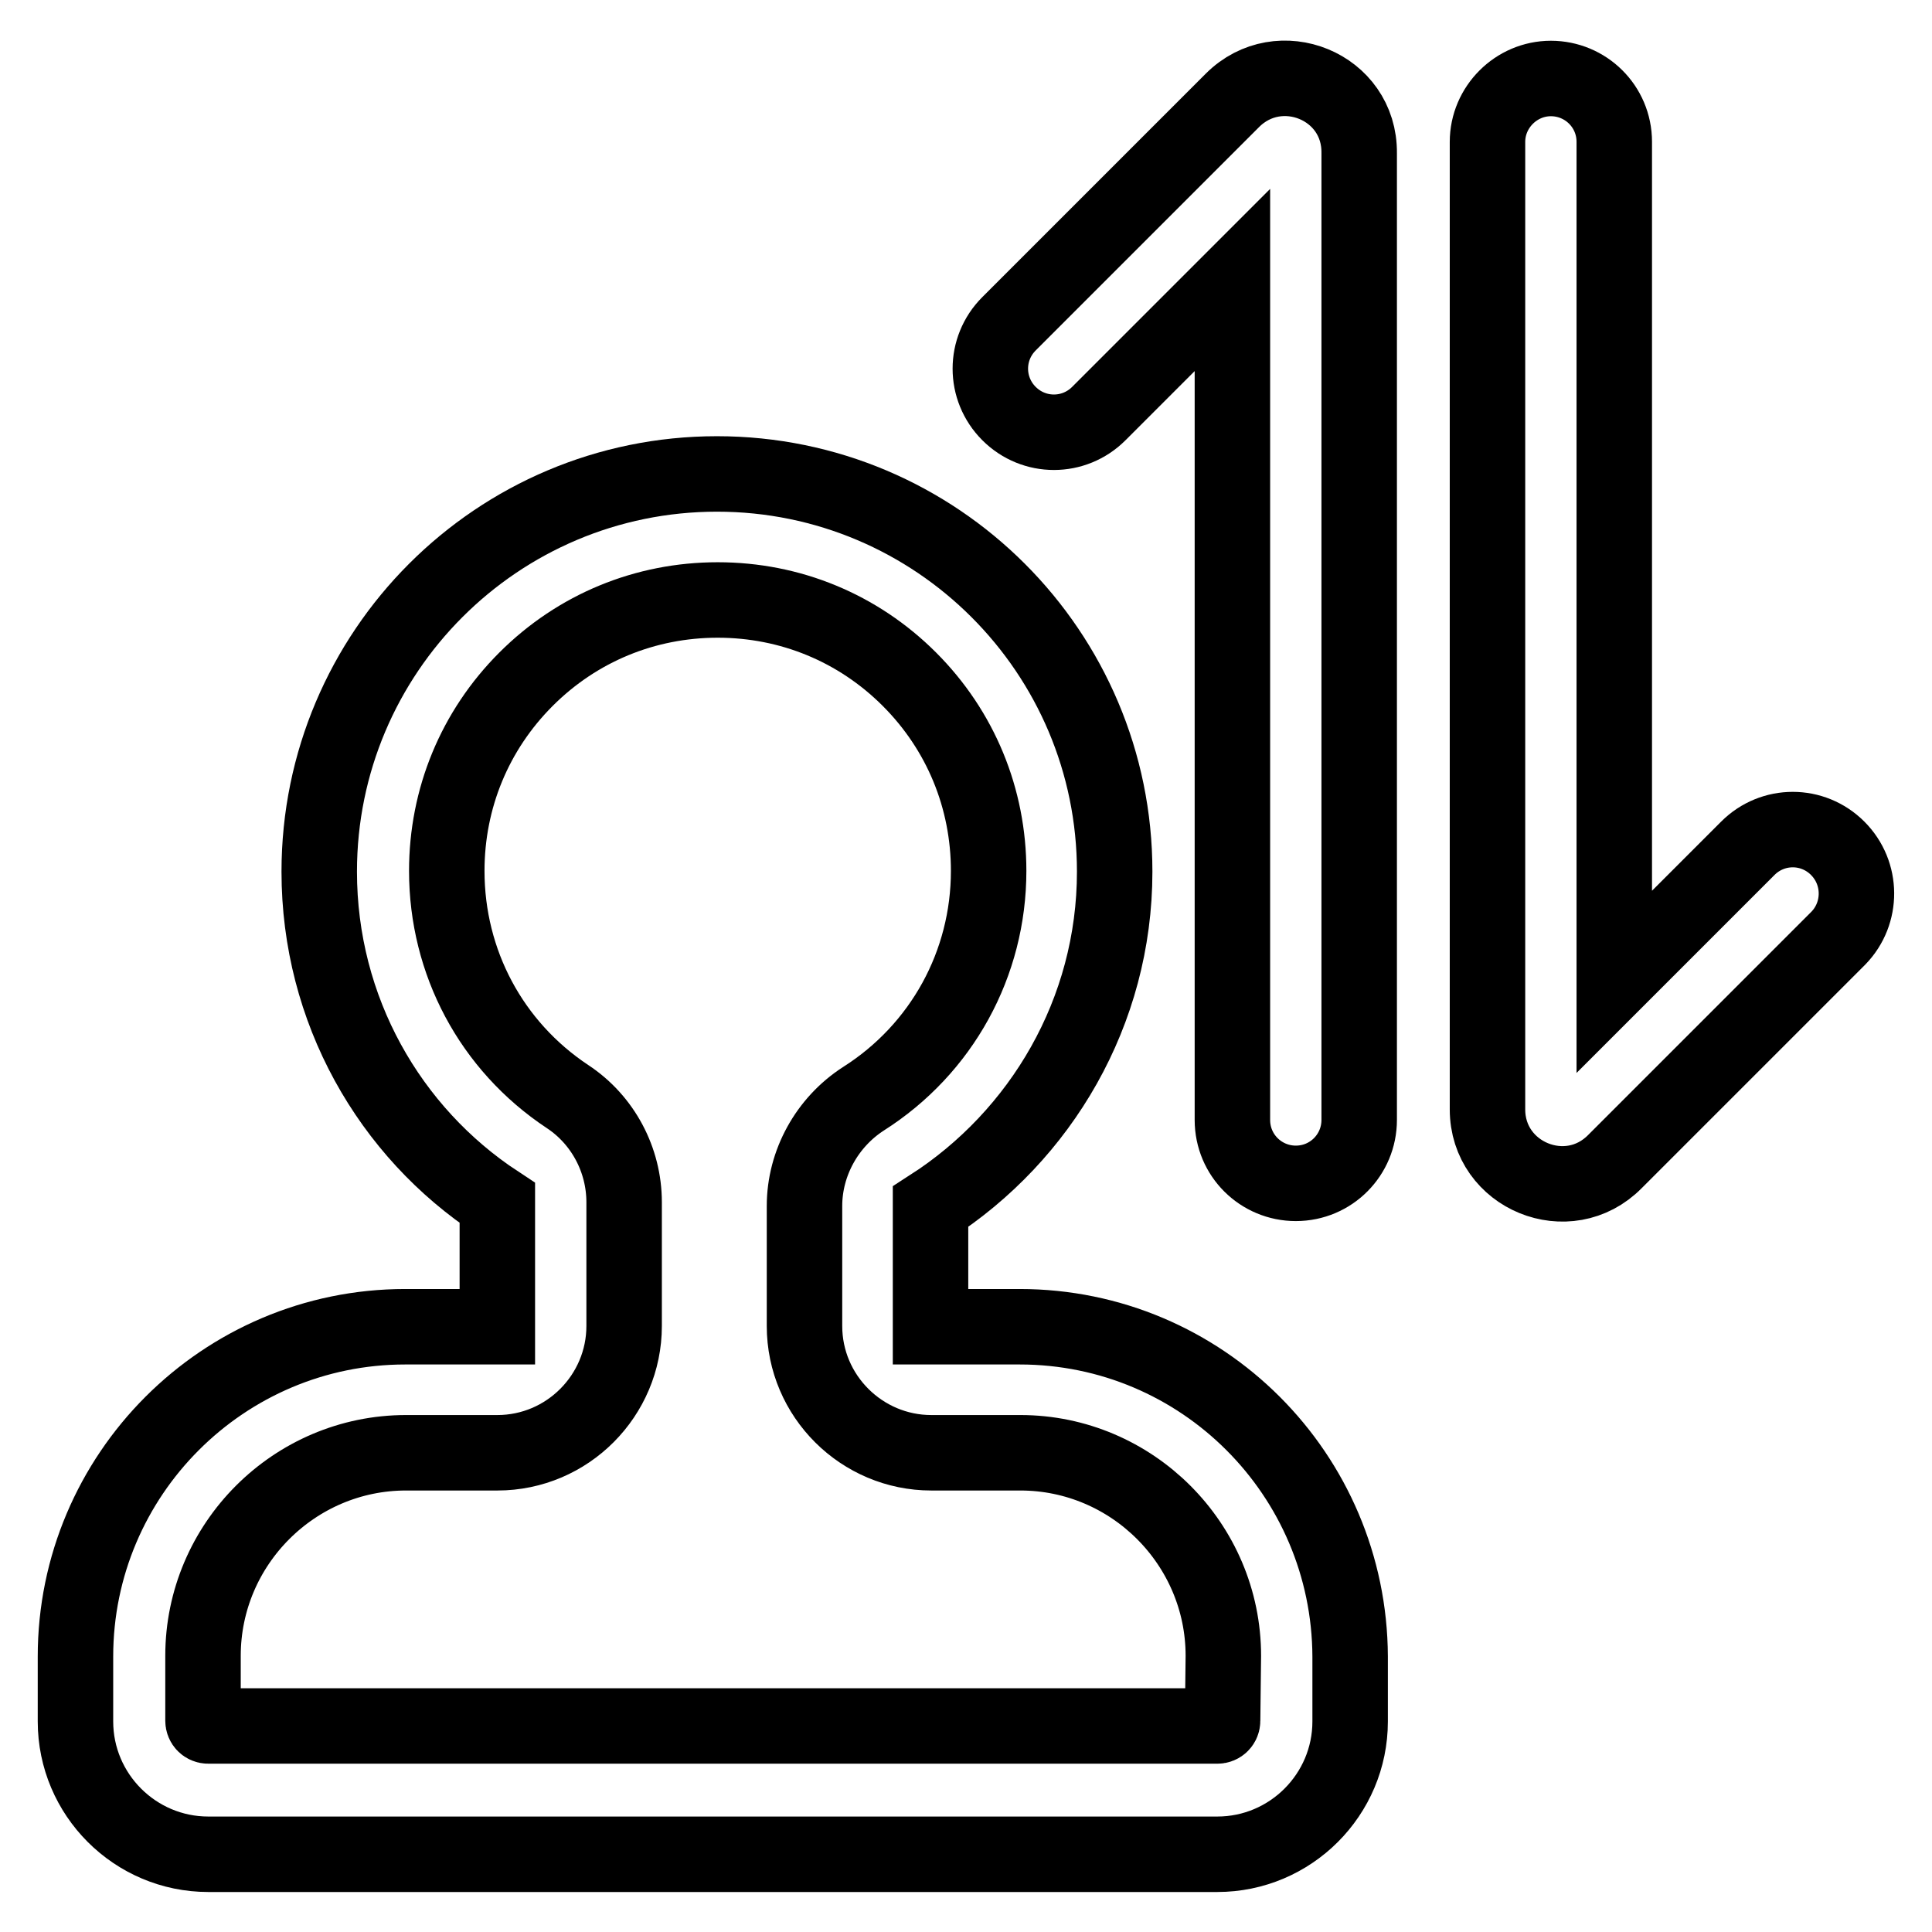 <?xml version="1.0" encoding="utf-8"?>
<!-- Svg Vector Icons : http://www.onlinewebfonts.com/icon -->
<!DOCTYPE svg PUBLIC "-//W3C//DTD SVG 1.1//EN" "http://www.w3.org/Graphics/SVG/1.1/DTD/svg11.dtd">
<svg version="1.1" xmlns="http://www.w3.org/2000/svg" xmlns:xlink="http://www.w3.org/1999/xlink" x="0px" y="0px" viewBox="0 0 256 256" enable-background="new 0 0 256 256" xml:space="preserve">
<g> <path stroke-width="10" fill-opacity="0" stroke="#000000"  d="M163.3,13.3l-29.6,29.6c-3.3,3.3-3.3,8.6,0,11.9c3.3,3.3,8.6,3.3,11.9,0l17.7-17.7v111.3 c0,4.7,3.8,8.4,8.4,8.4c4.7,0,8.4-3.8,8.4-8.4V20.3l0,0C180.2,11.4,169.5,7.1,163.3,13.3L163.3,13.3z M243.5,112.4 c-3.3-3.3-8.6-3.3-11.9,0l-17.7,17.7V18.8c0-4.7-3.8-8.4-8.4-8.4s-8.4,3.8-8.4,8.4V147l0,0c0,8.8,10.7,13.2,16.9,6.9l29.6-29.6 C246.8,121,246.8,115.7,243.5,112.4z"/> <path stroke-width="10" fill-opacity="0" stroke="#000000"  d="M135.1,175.8h-11.8v-15.9c14.6-9.4,24.4-25.8,24.4-44.4c0-29.1-23.6-52.7-52.7-52.7s-52.7,23.6-52.7,52.7 c0,18.3,9.3,34.5,23.6,43.9v16.4H53.7c-24.1,0-43.7,19.6-43.7,43.7v8.6c0,9.7,7.9,17.6,17.6,17.6h133.7c9.7,0,17.6-7.9,17.6-17.6 v-8.6C178.8,195.4,159.3,175.8,135.1,175.8L135.1,175.8z M162,228c0,0.4-0.3,0.7-0.7,0.7H27.6c-0.4,0-0.7-0.3-0.7-0.7v-8.6 c0-14.8,12.1-26.9,26.9-26.9h12.1c9.3,0,16.8-7.6,16.8-16.8v-16.4c0-5.6-2.8-10.9-7.5-14c-10.1-6.7-16-17.8-16-29.9 c0-9.6,3.7-18.6,10.5-25.4c6.8-6.8,15.8-10.5,25.4-10.5c9.6,0,18.6,3.7,25.4,10.5c6.8,6.8,10.5,15.8,10.5,25.4 c0,12.3-6.2,23.6-16.6,30.2c-4.8,3.1-7.8,8.5-7.8,14.2v15.9c0,9.3,7.6,16.8,16.8,16.8h11.8c14.8,0,26.9,12.1,26.9,26.9L162,228 L162,228z"/></g>
</svg>